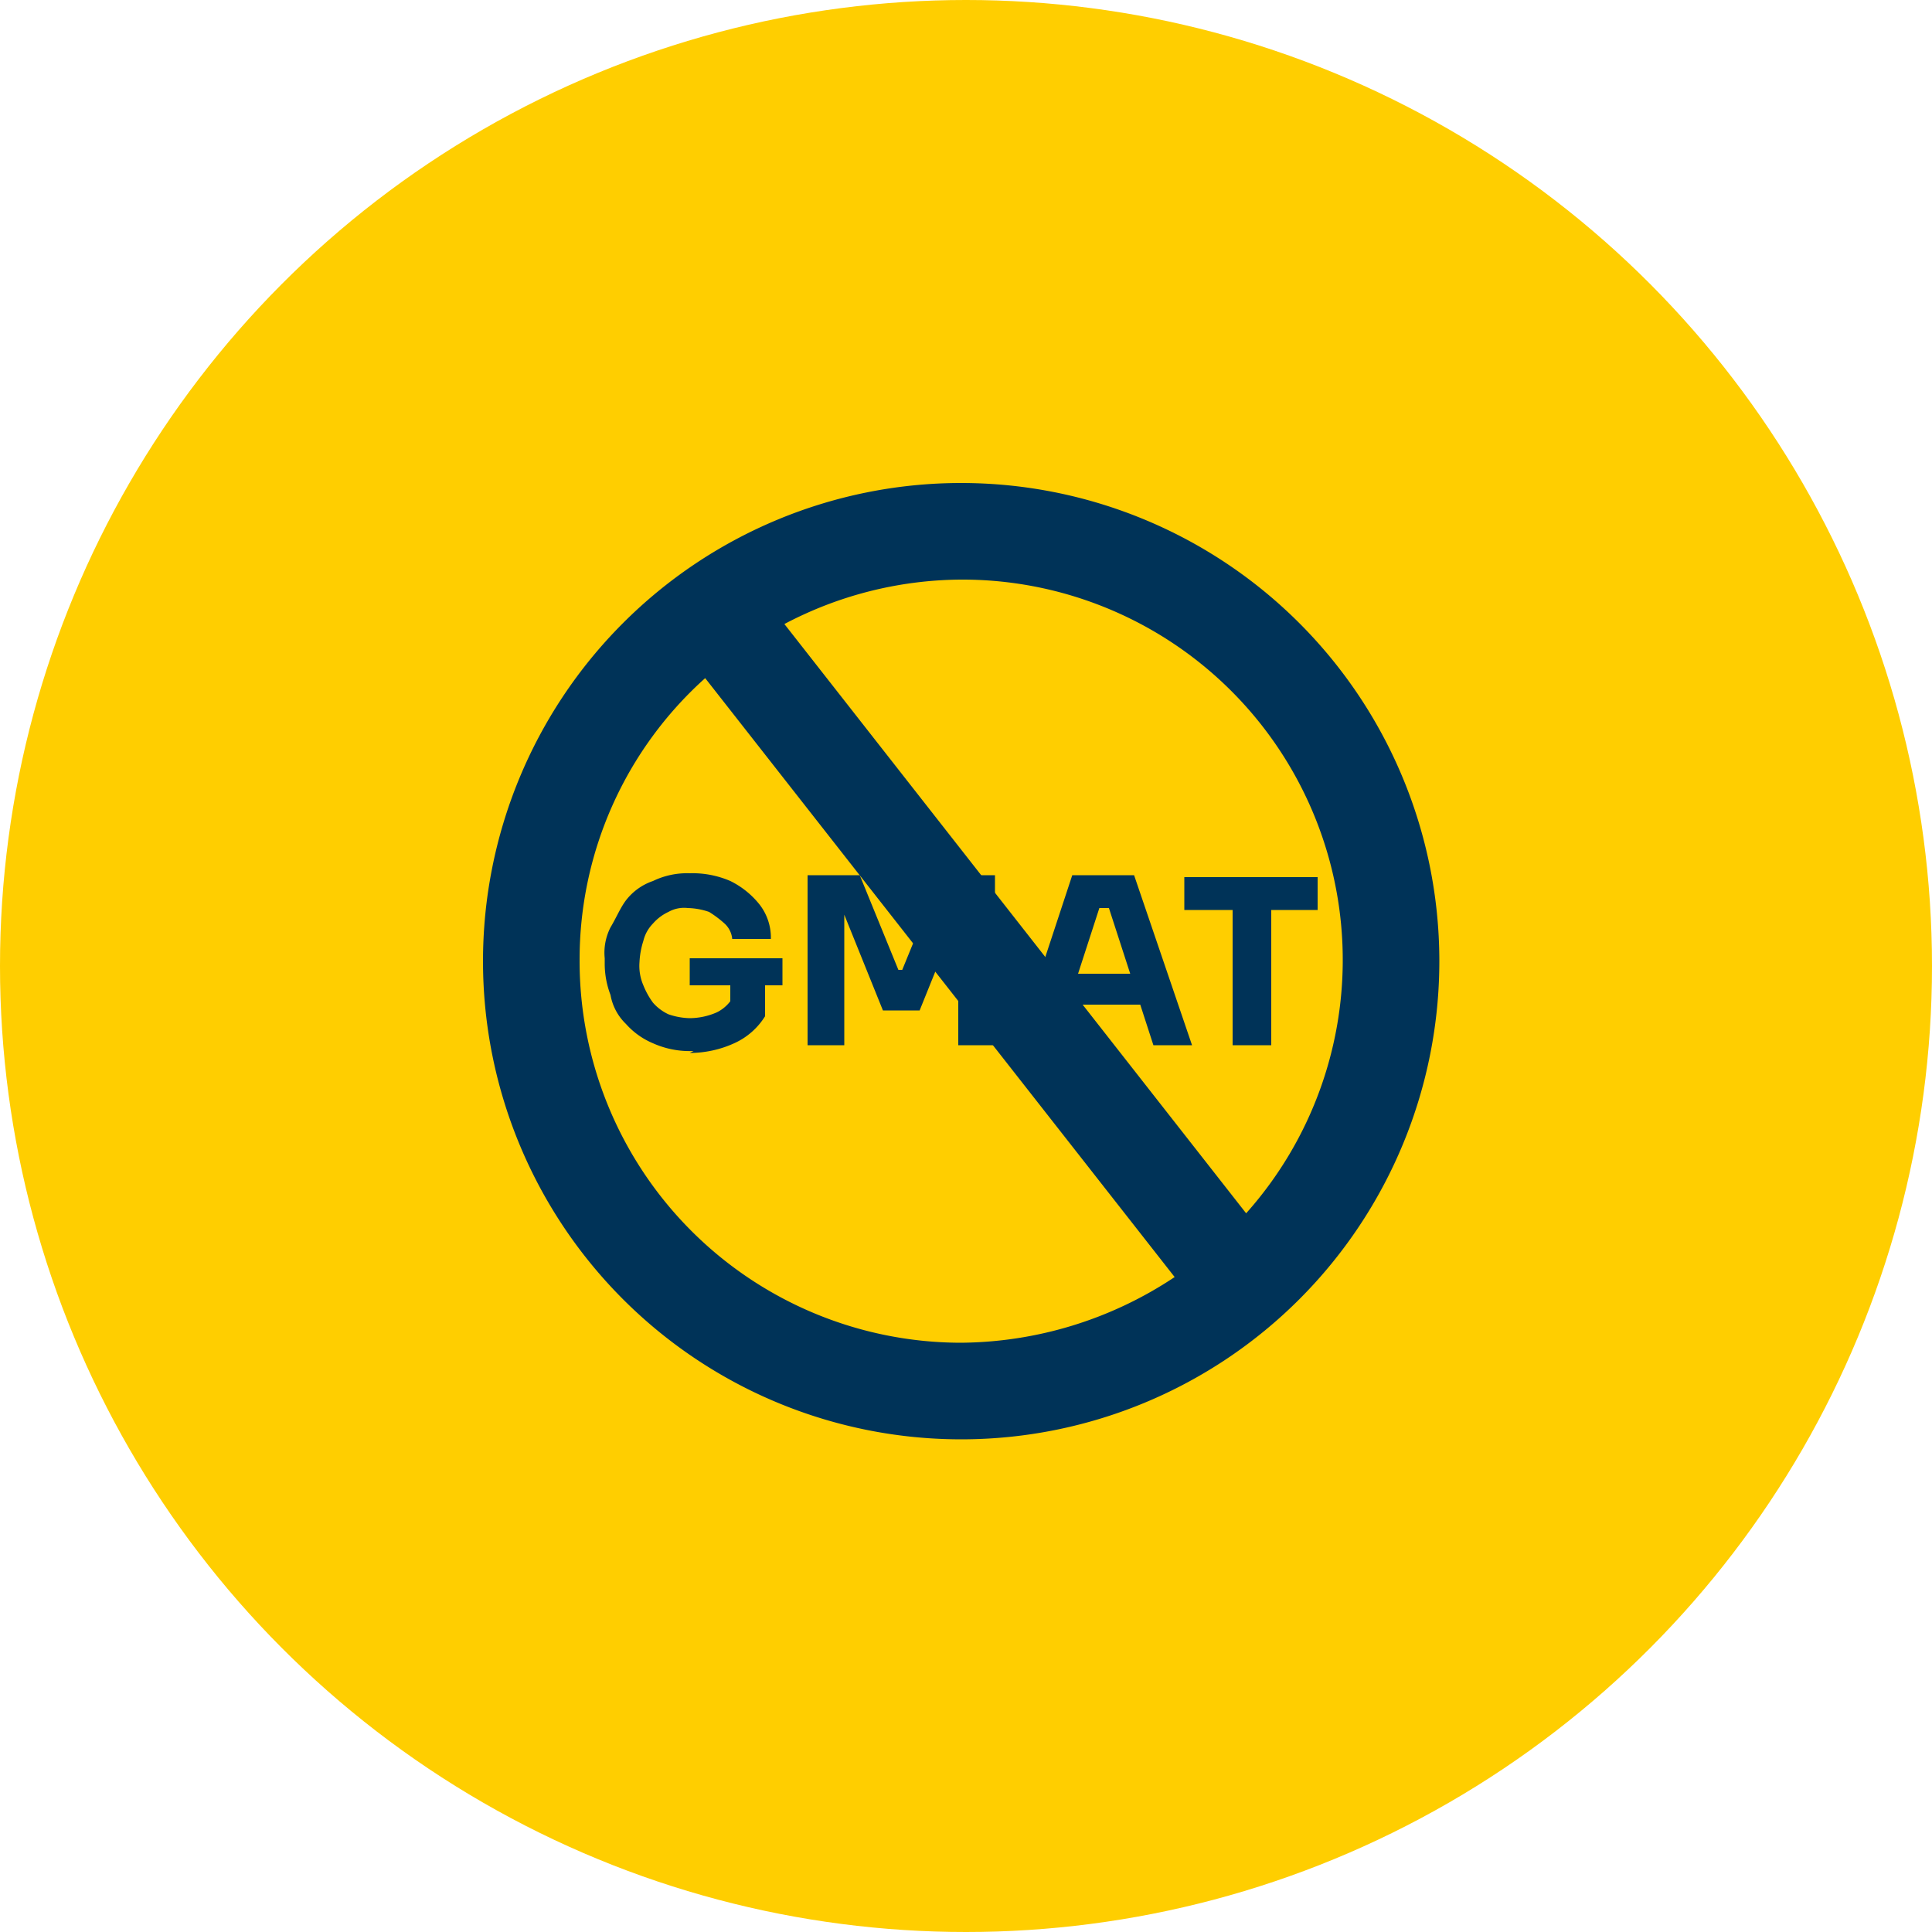 <svg xmlns="http://www.w3.org/2000/svg" width="100" height="100" viewBox="0 0 100 100">
  <g id="Group_964" data-name="Group 964" transform="translate(-592 -438)">
    <circle id="Ellipse_33" data-name="Ellipse 33" cx="50" cy="50" r="50" transform="translate(592 438)" fill="#ffce00"/>
    <g id="lasalle-no-gmat-icon-062824" transform="translate(617 463)">
      <path id="Path_1542" data-name="Path 1542" d="M24.7,0A24.75,24.75,0,1,0,49.5,24.7,24.753,24.753,0,0,0,24.7,0ZM5,24.7a19.563,19.563,0,0,1,6.5-14.6l24.3,31a20.2,20.2,0,0,1-11.1,3.4A19.76,19.76,0,0,1,5,24.7ZM39.5,37.8,15.6,7.3A19.8,19.8,0,0,1,24.7,5,19.689,19.689,0,0,1,39.5,37.8Z" fill="#003358"/>
      <path id="Path_1543" data-name="Path 1543" d="M10.9,29.4A4.638,4.638,0,0,1,8.8,29a3.881,3.881,0,0,1-1.4-1,2.751,2.751,0,0,1-.8-1.5,4.529,4.529,0,0,1-.3-1.6v-.3A2.877,2.877,0,0,1,6.6,23c.3-.5.5-1,.8-1.4a2.981,2.981,0,0,1,1.4-1,4.058,4.058,0,0,1,1.9-.4,4.918,4.918,0,0,1,2.1.4,4.428,4.428,0,0,1,1.5,1.2,2.792,2.792,0,0,1,.6,1.8h-2a1.234,1.234,0,0,0-.4-.8,5.547,5.547,0,0,0-.8-.6,3.6,3.6,0,0,0-1.1-.2,1.645,1.645,0,0,0-1,.2,2.407,2.407,0,0,0-.8.6,1.934,1.934,0,0,0-.5.9,4.253,4.253,0,0,0-.2,1.1A2.537,2.537,0,0,0,8.3,26a4.053,4.053,0,0,0,.5.9,2.407,2.407,0,0,0,.8.6,3.6,3.6,0,0,0,1.1.2,3.529,3.529,0,0,0,1.4-.3,1.962,1.962,0,0,0,.9-.9l-.2,1.3V25.7h1.8v1.9A3.638,3.638,0,0,1,13,29a5.555,5.555,0,0,1-2.3.5ZM10.7,26V24.6h4.8V26Zm6.1,3.1V20.3h2.7l2,4.9h.2l2-4.9h2.8v8.8H24.6V21.6h.3l-2.3,5.7H20.7l-2.3-5.7h.3v7.5H16.8Zm10.8,0,2.9-8.8h3.2l3,8.8h-2l-2.4-7.4.6.3H31.4l.6-.3-2.4,7.4h-2ZM29.8,27l.6-1.6h3.4l.6,1.6H29.8Zm6.5-4.9V20.4h6.9v1.7Zm2.5,7V21.8h2v7.3h-2Z" fill="#003358"/>
    </g>
  </g>
</svg>
